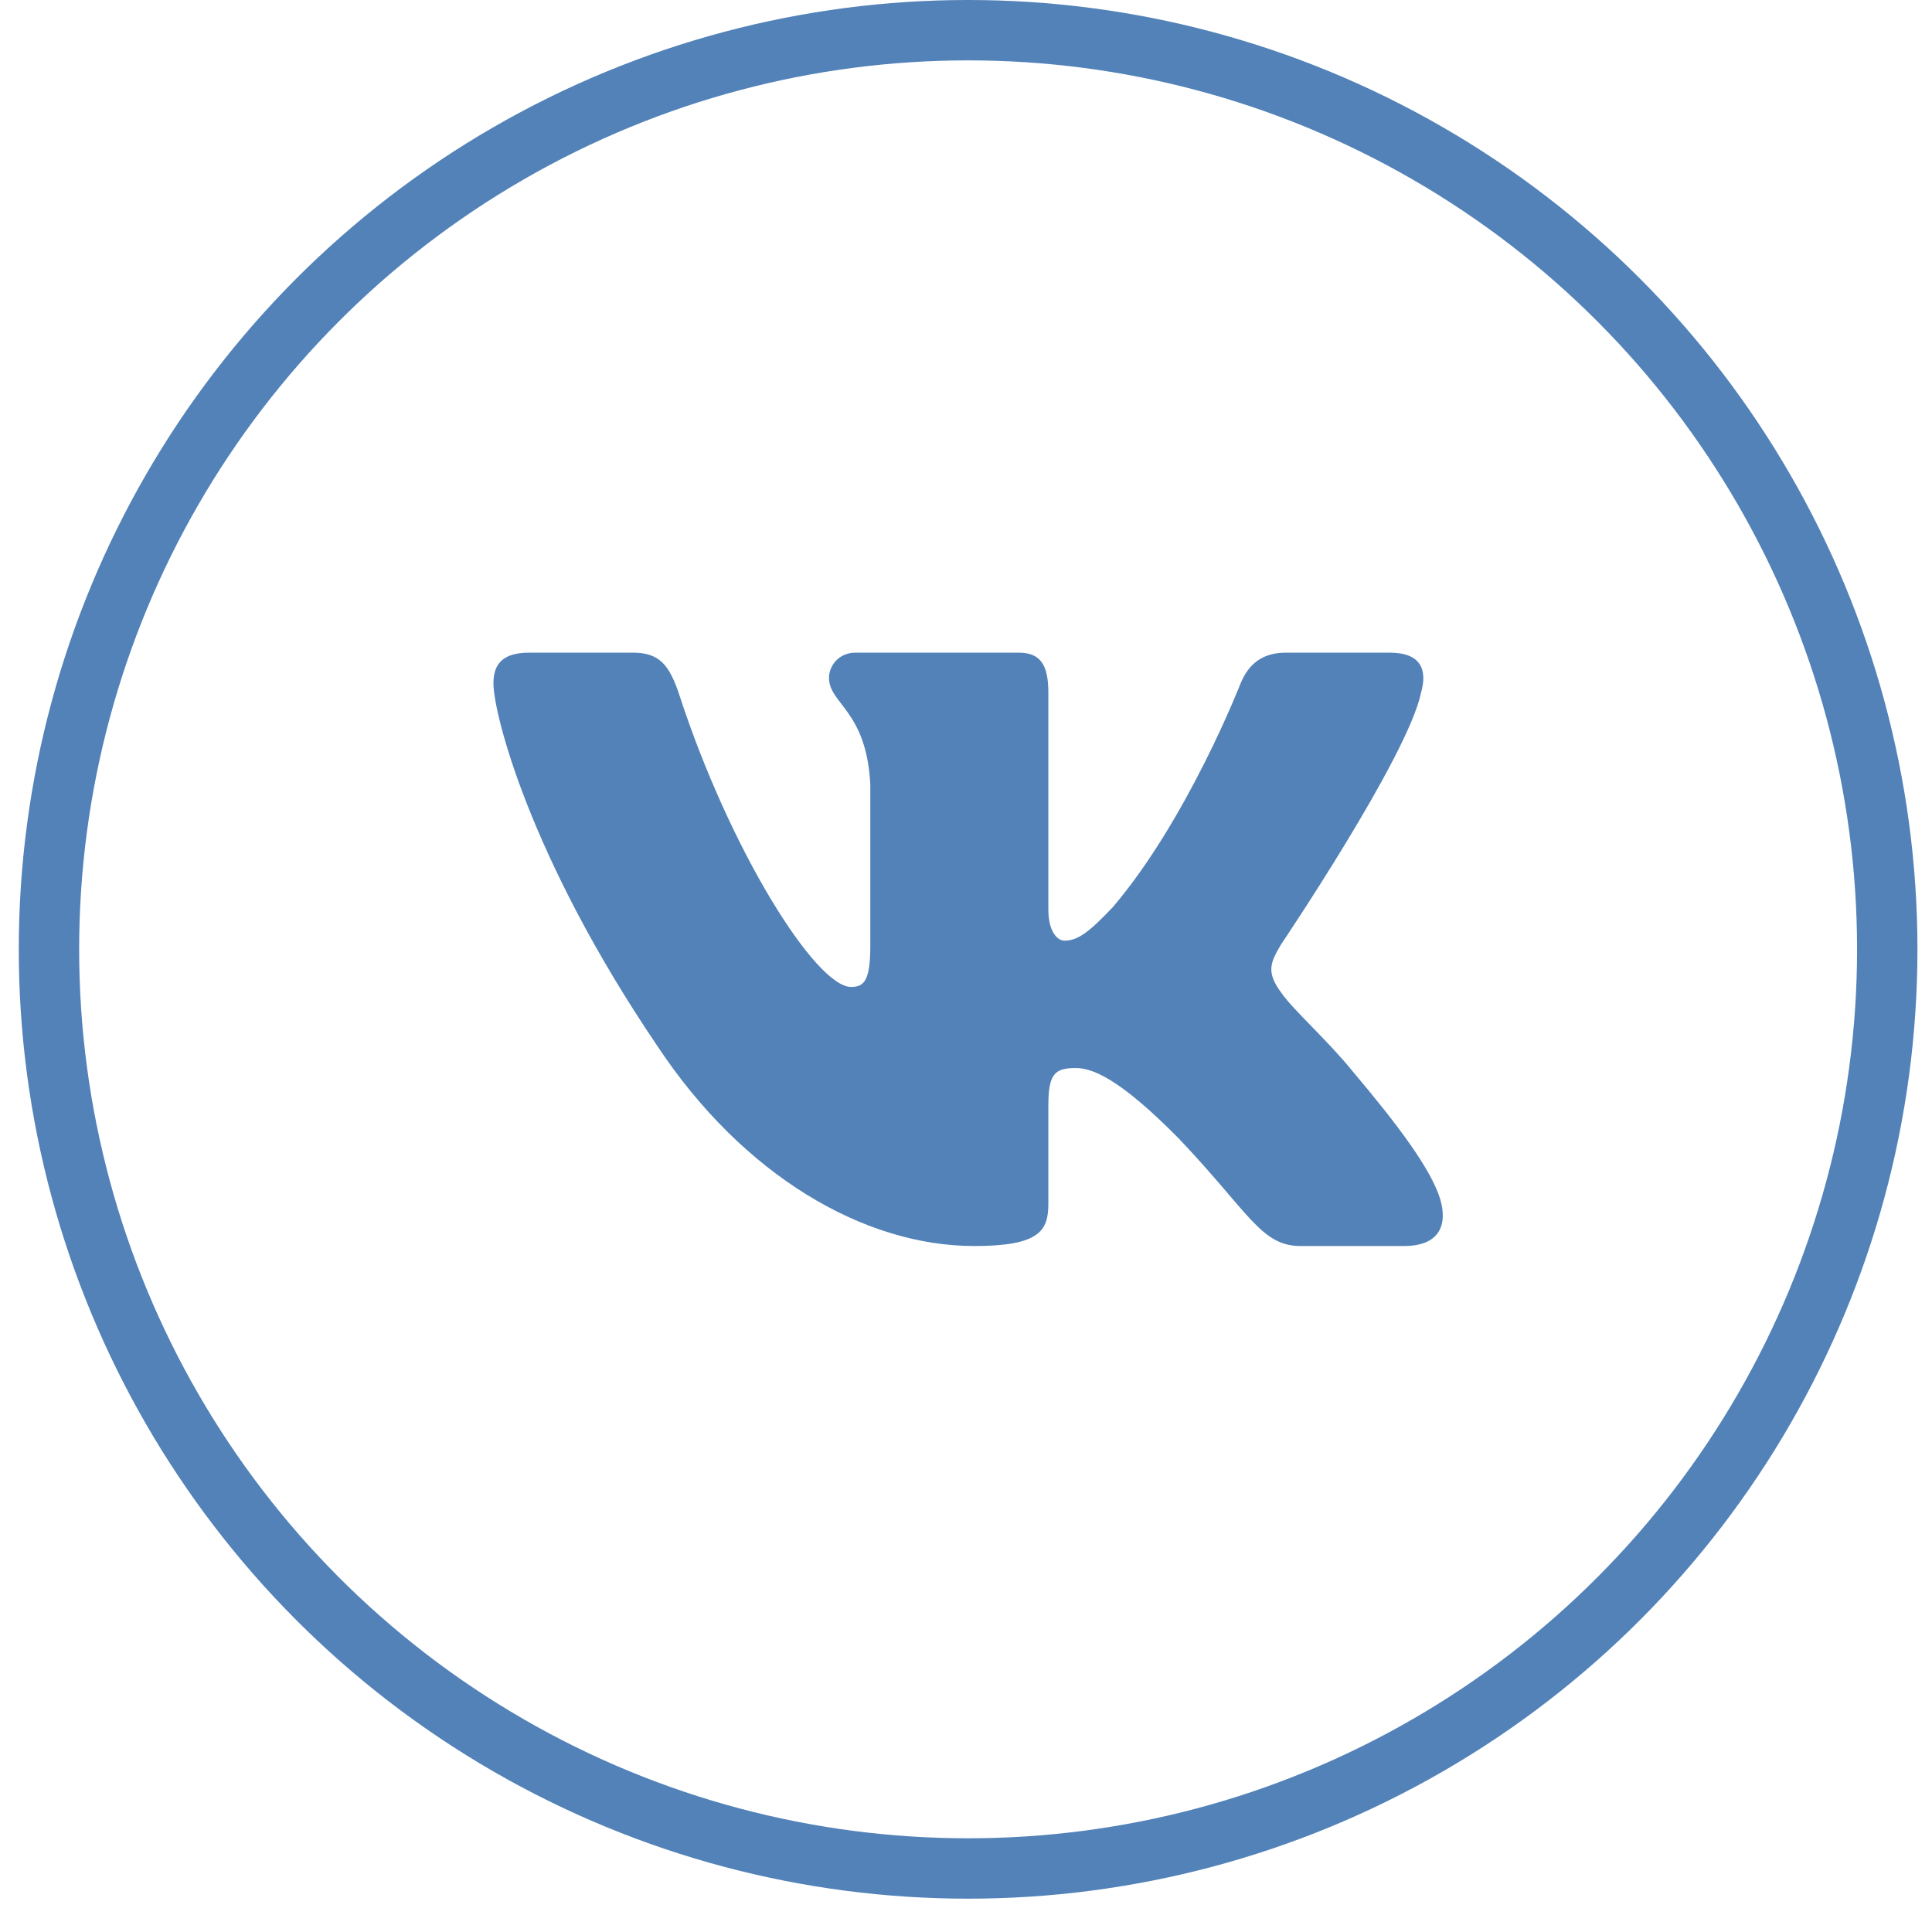 <svg width="32" height="32" viewBox="0 0 32 32" fill="none" xmlns="http://www.w3.org/2000/svg">
<circle cx="16.035" cy="15.724" r="15.224" stroke="#5282B8"/>
<path fill-rule="evenodd" clip-rule="evenodd" d="M23.536 11.476C23.646 11.092 23.536 10.81 23.016 10.81H21.296C20.858 10.81 20.657 11.054 20.547 11.322C20.547 11.322 19.673 13.566 18.433 15.024C18.032 15.446 17.85 15.58 17.631 15.58C17.522 15.58 17.364 15.446 17.364 15.062V11.476C17.364 11.015 17.237 10.81 16.872 10.81H14.169C13.896 10.81 13.731 11.024 13.731 11.226C13.731 11.662 14.351 11.763 14.415 12.991V15.657C14.415 16.241 14.315 16.347 14.096 16.347C13.513 16.347 12.094 14.093 11.253 11.514C11.088 11.013 10.922 10.81 10.483 10.81H8.763C8.271 10.81 8.173 11.054 8.173 11.322C8.173 11.802 8.756 14.18 10.888 17.325C12.31 19.473 14.313 20.638 16.135 20.638C17.229 20.638 17.364 20.379 17.364 19.933V18.31C17.364 17.793 17.467 17.69 17.814 17.69C18.069 17.69 18.506 17.824 19.527 18.86C20.693 20.087 20.886 20.638 21.542 20.638H23.262C23.753 20.638 23.999 20.379 23.857 19.869C23.702 19.36 23.145 18.622 22.406 17.747C22.005 17.248 21.404 16.712 21.222 16.443C20.967 16.098 21.04 15.944 21.222 15.637C21.222 15.637 23.318 12.53 23.536 11.476Z" fill="#5282B8"/>
</svg>
